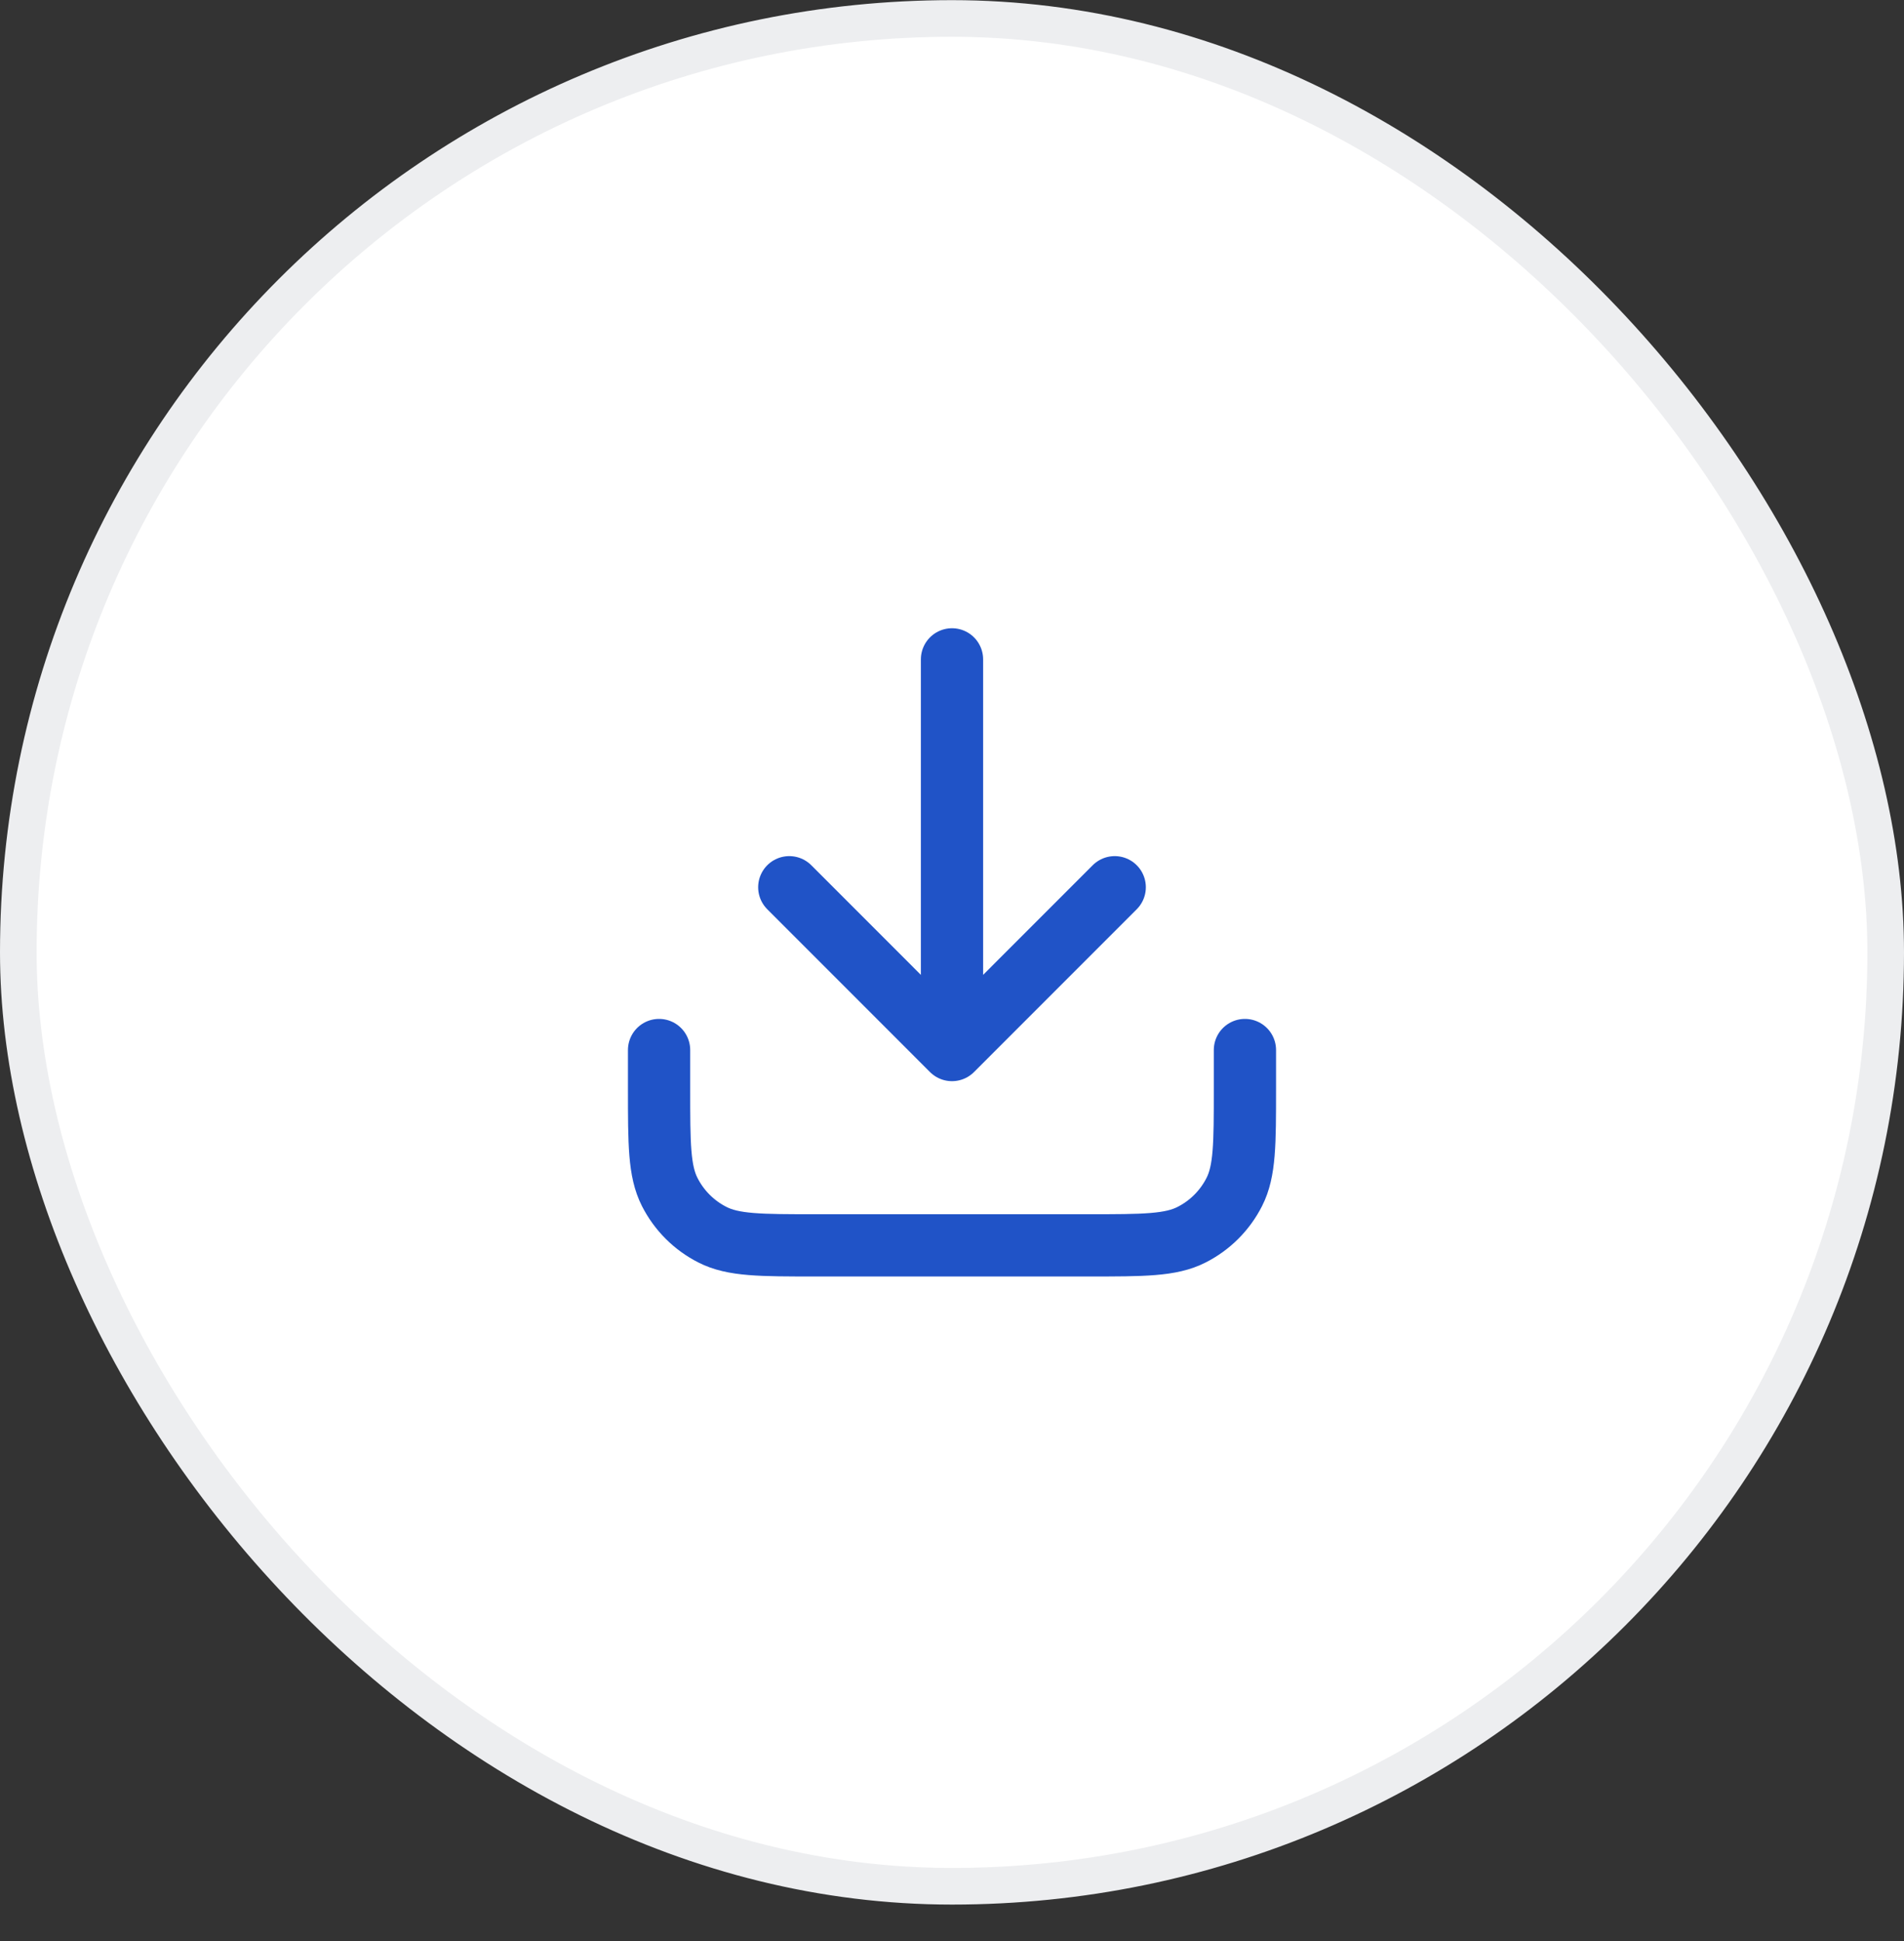 <?xml version="1.0" encoding="UTF-8"?> <svg xmlns="http://www.w3.org/2000/svg" width="52" height="53" viewBox="0 0 52 53" fill="none"><rect x="0" y="0" width="52" height="53" fill="#333333" stroke="none"/> <rect x="0.5" y="0.504" width="51" height="51" rx="25.5" fill="white"></rect> <path d="M34 28.671V29.737C34 31.231 34 31.977 33.709 32.548C33.454 33.05 33.046 33.458 32.544 33.713C31.974 34.004 31.227 34.004 29.733 34.004H22.267C20.773 34.004 20.026 34.004 19.456 33.713C18.954 33.458 18.546 33.05 18.291 32.548C18 31.977 18 31.231 18 29.737V28.671M30.444 24.226L26 28.671M26 28.671L21.556 24.226M26 28.671V18.004" stroke="#2053C7" stroke-width="1.7" stroke-linecap="round" stroke-linejoin="round"></path> <rect x="0.5" y="0.504" width="51" height="51" rx="25.5" stroke="#EDEEF0"></rect> </svg> 